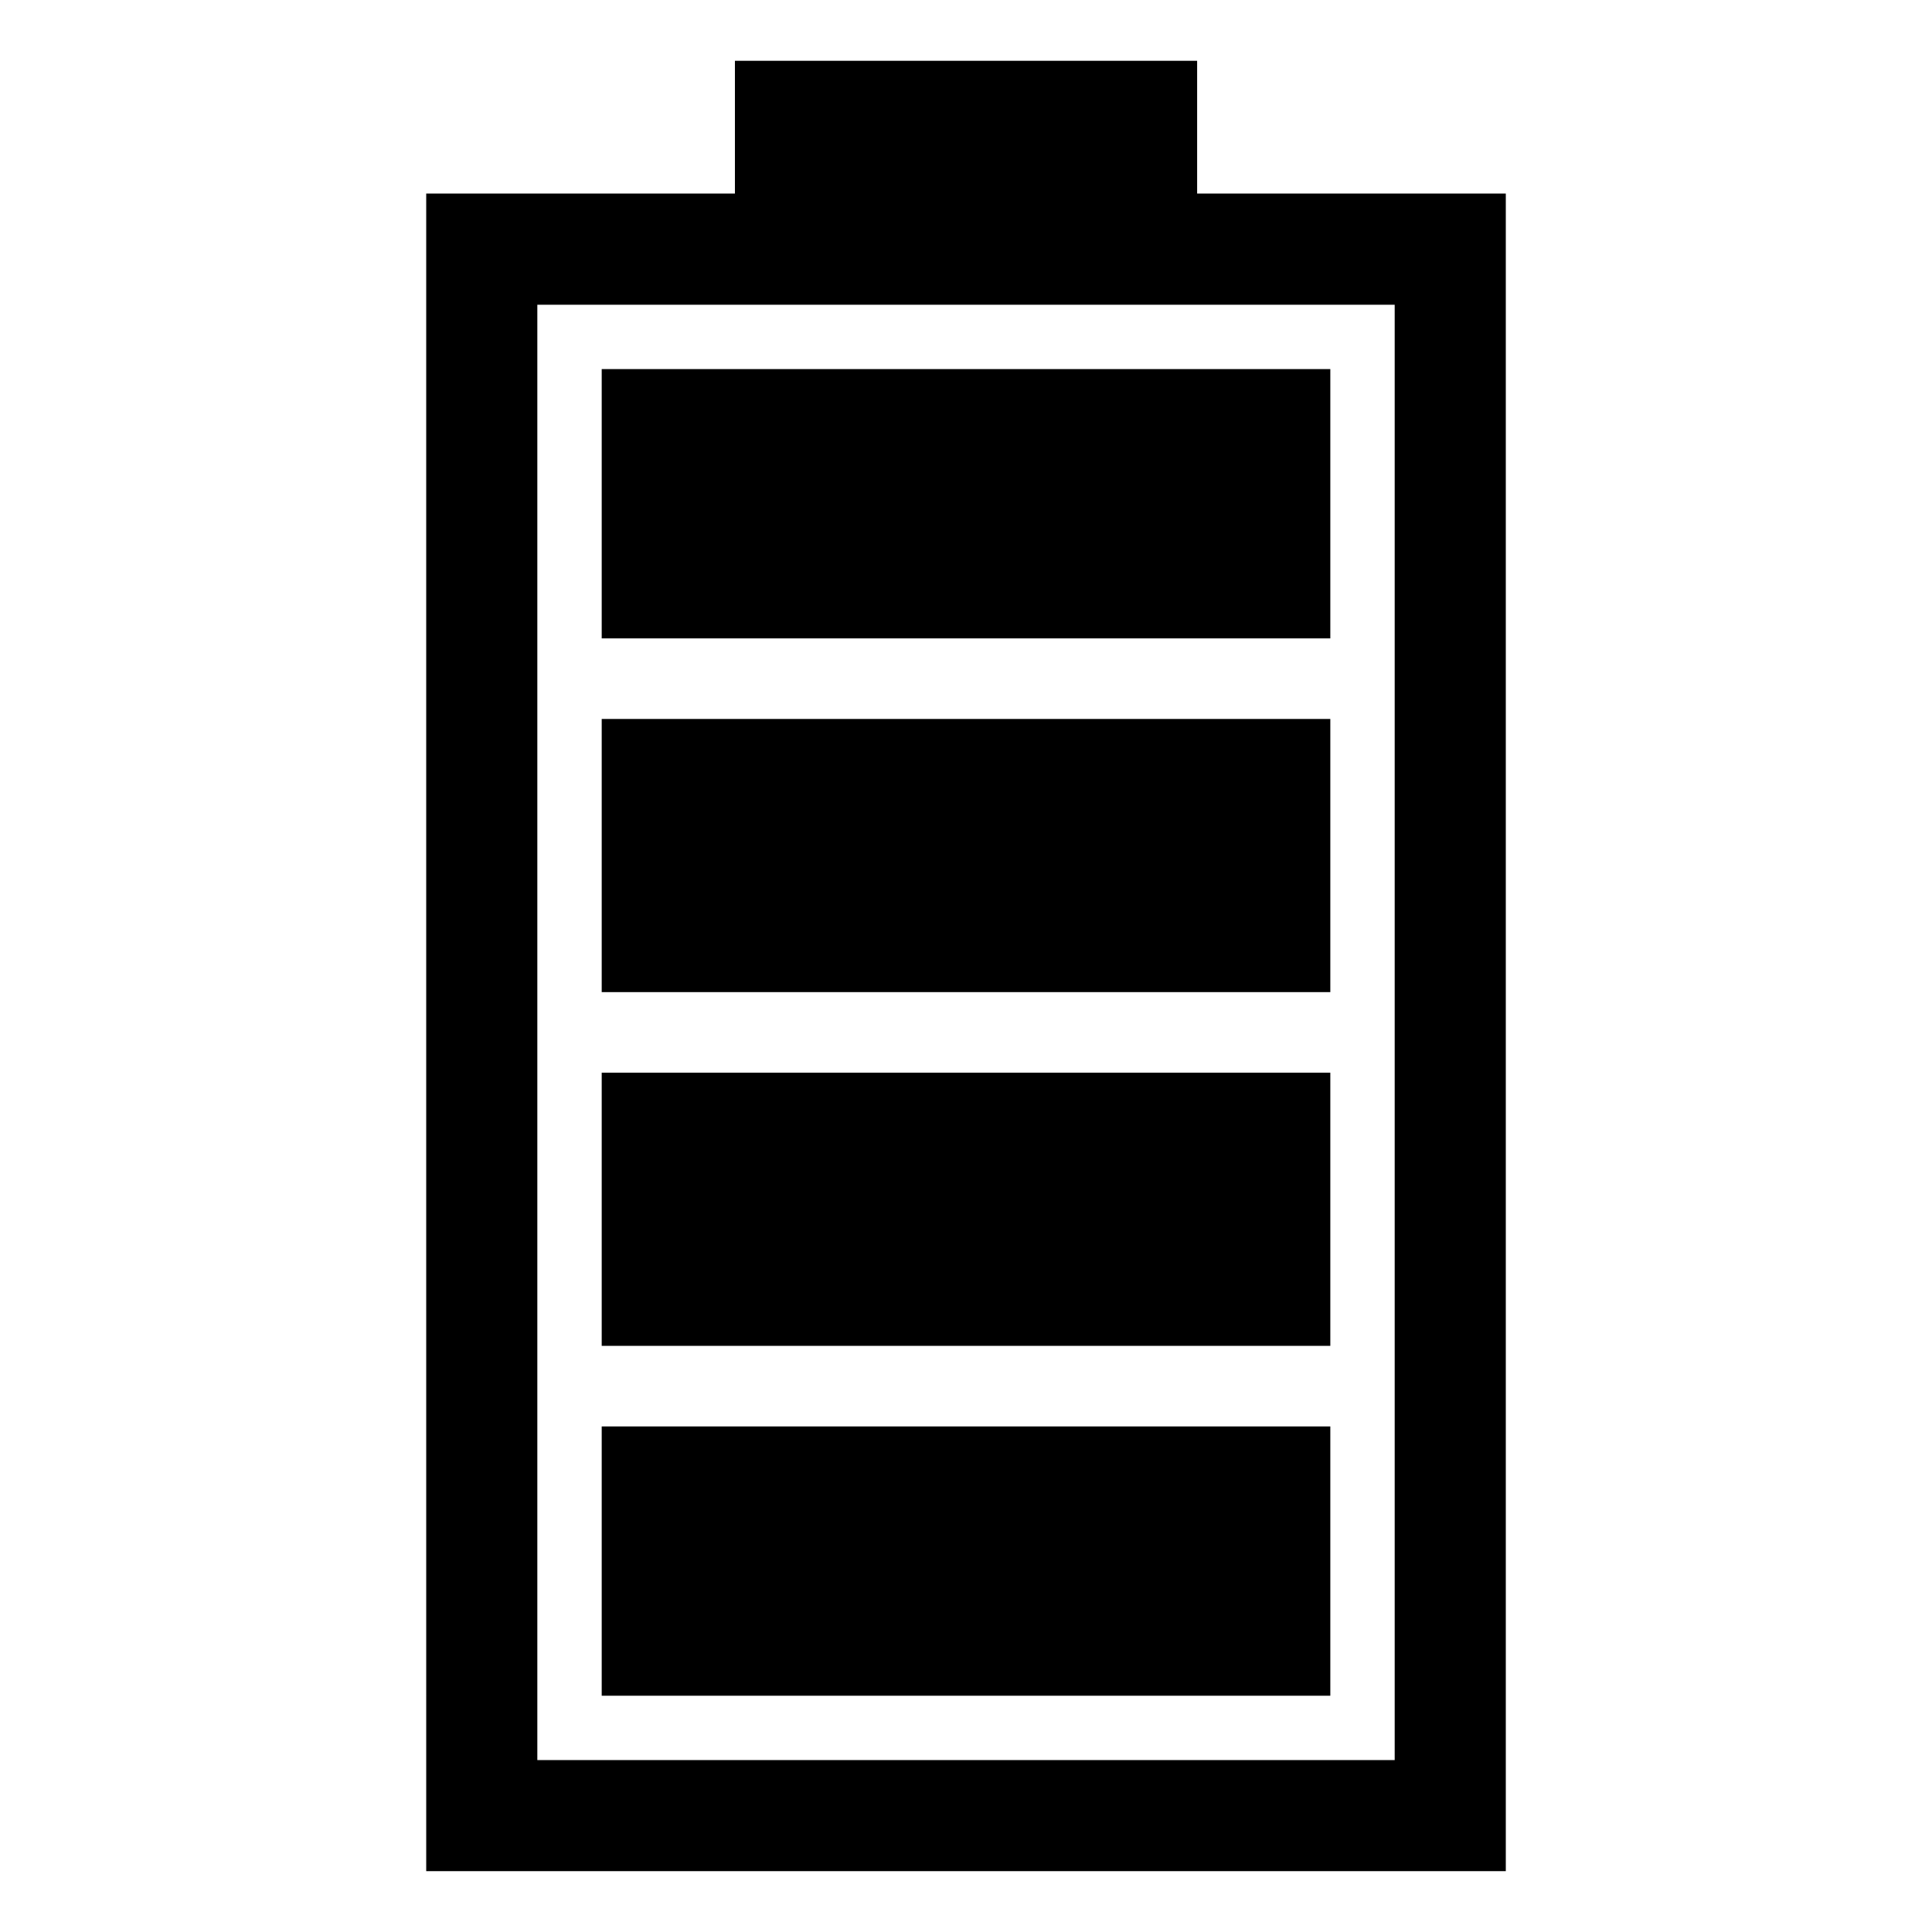 <?xml version="1.0" encoding="UTF-8"?>
<!-- Uploaded to: SVG Repo, www.svgrepo.com, Generator: SVG Repo Mixer Tools -->
<svg fill="#000000" width="800px" height="800px" version="1.1" viewBox="144 144 512 512" xmlns="http://www.w3.org/2000/svg">
 <path d="m256.95 195.3h81.812v-35.188h122.49v35.188h81.801v444.57h-286.1zm46.508 46.508h193.09v71.371h-193.09zm193.09 92.727v72.383h-193.09v-72.383zm0 93.738v72.398h-193.09v-72.398zm0 93.754v71.355h-193.09v-71.355zm-210.15-297.27h227.21v385.69h-227.21z" fill-rule="evenodd"/>
</svg>